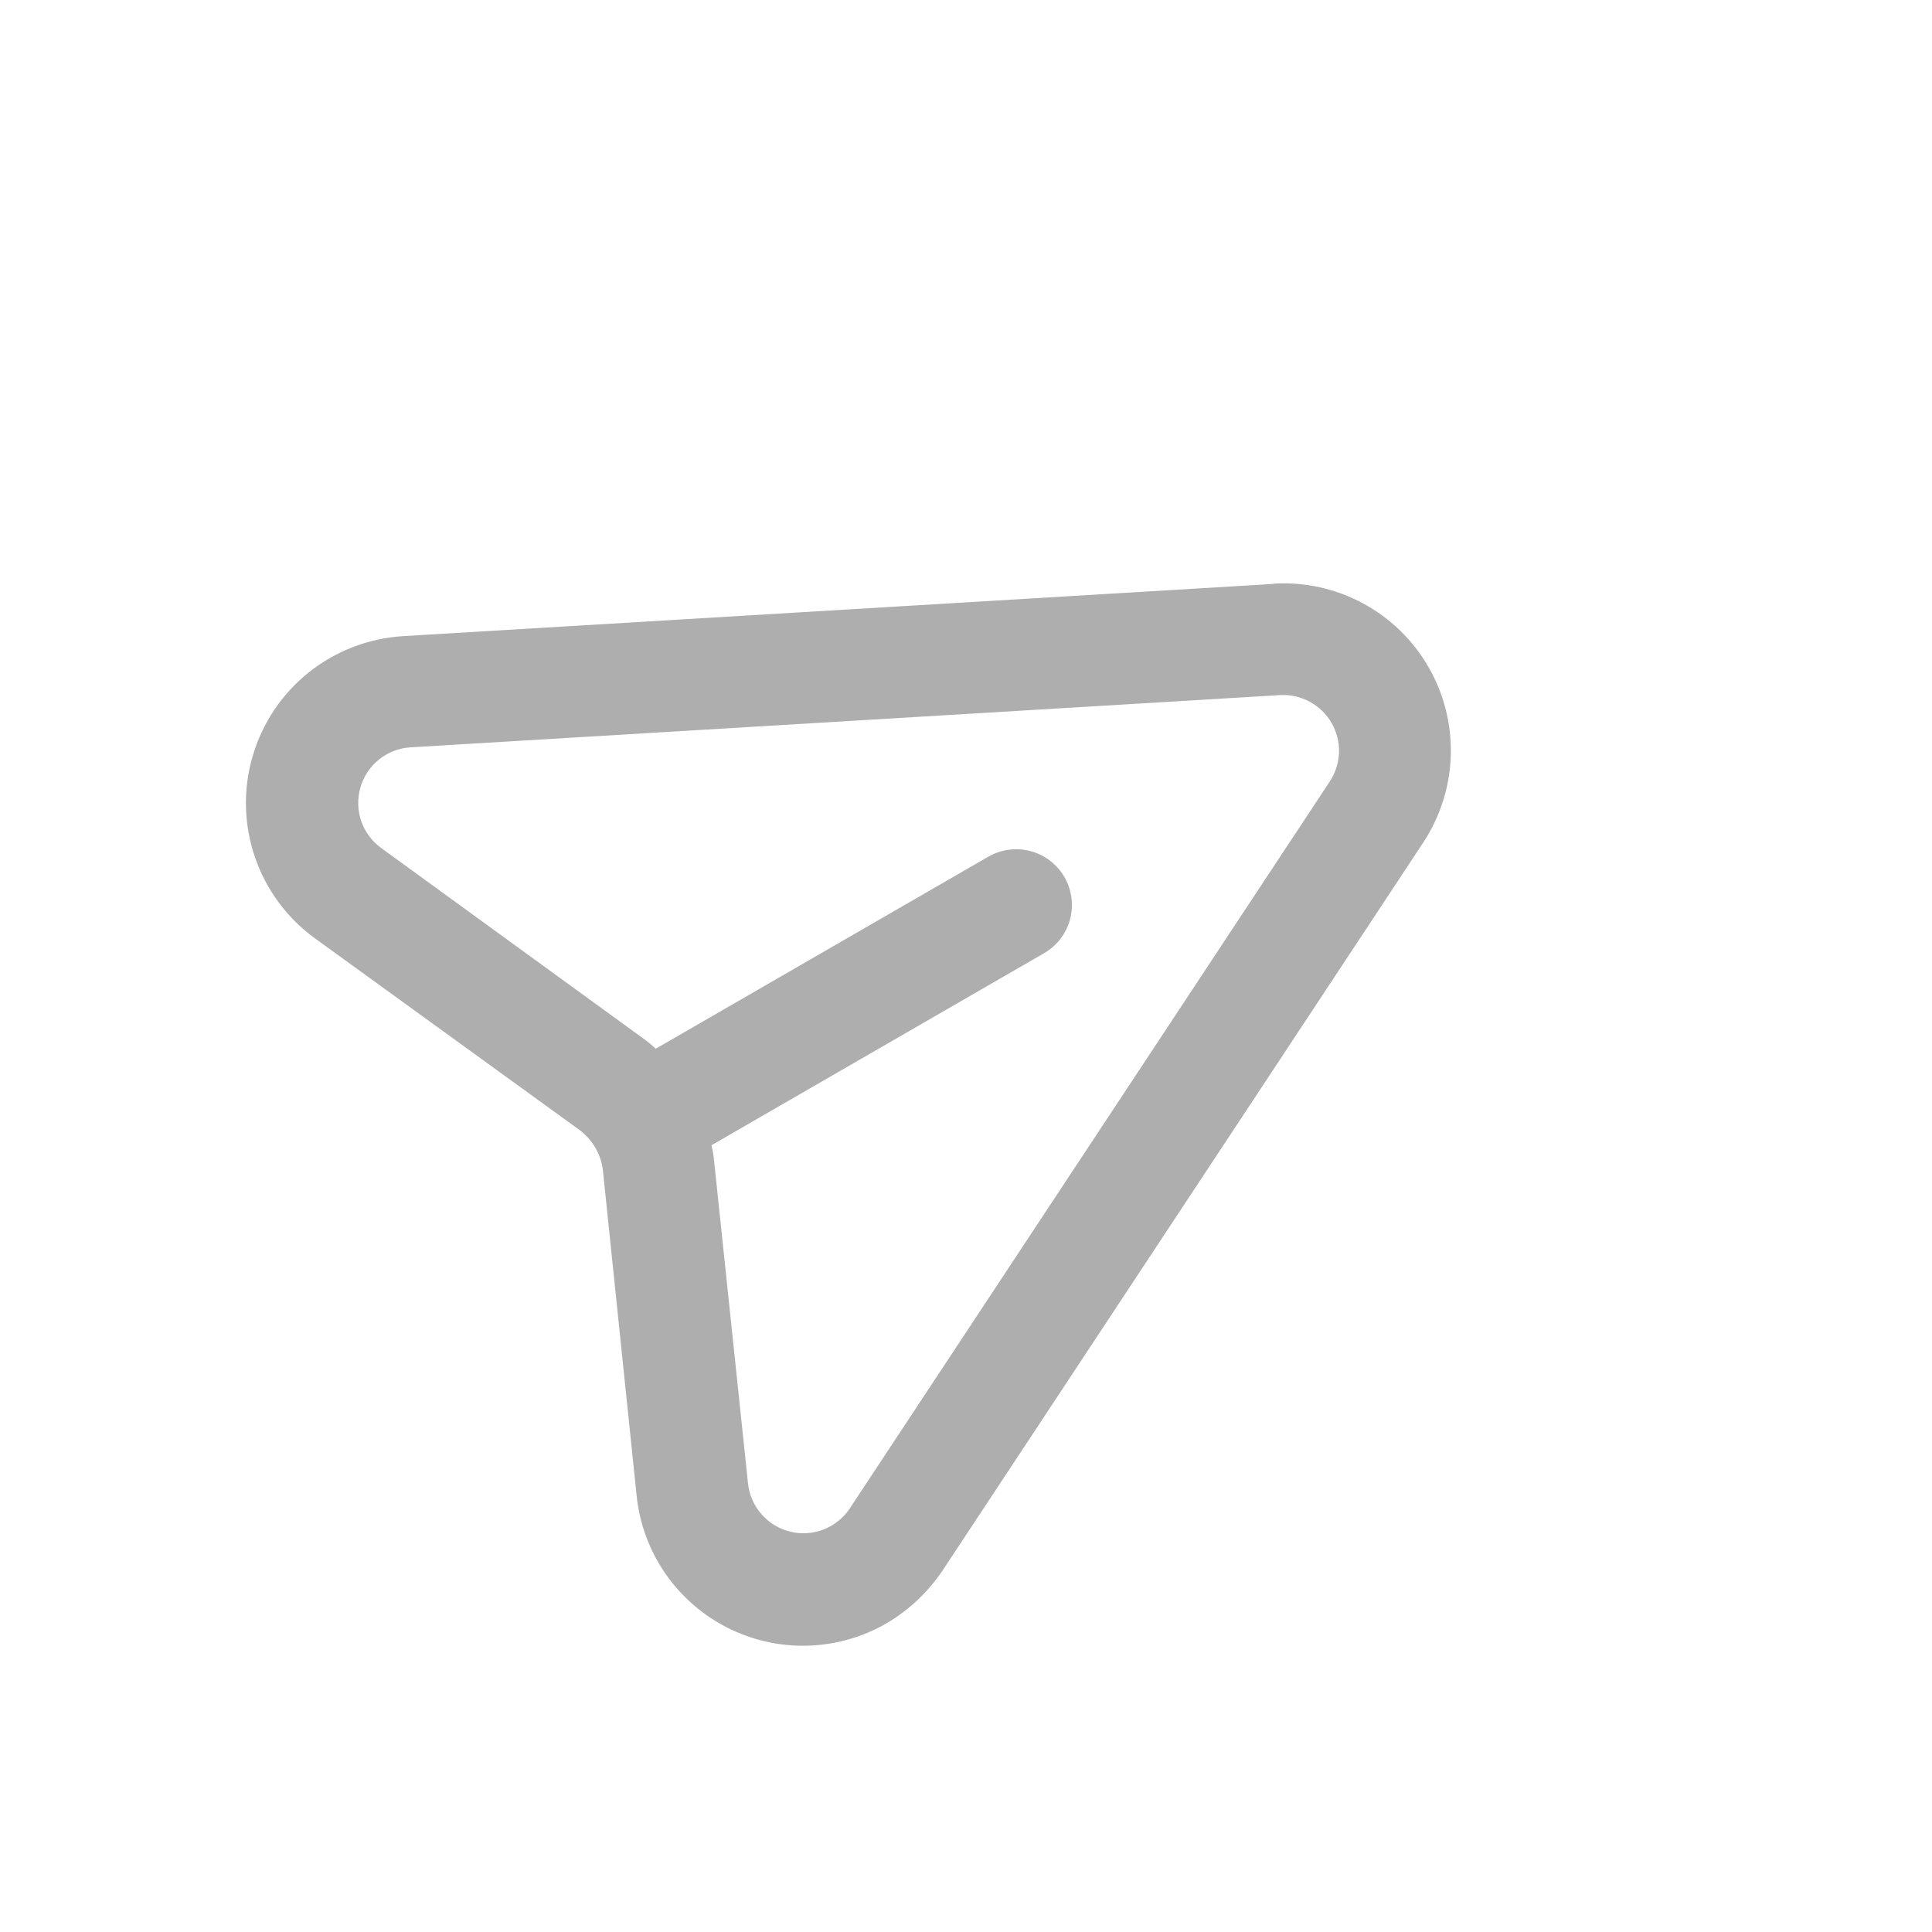 <svg width="26" height="26" viewBox="0 0 26 26" fill="none" xmlns="http://www.w3.org/2000/svg">
<g clip-path="url(#clip0_562_2035)">
<path d="M17.139 7.858L5.421 8.561C4.959 8.59 4.517 8.76 4.155 9.049C3.793 9.338 3.53 9.731 3.4 10.176C3.27 10.62 3.28 11.094 3.43 11.532C3.579 11.97 3.859 12.351 4.233 12.624L7.806 15.212C7.89 15.276 7.96 15.356 8.013 15.448C8.066 15.539 8.1 15.64 8.113 15.745L8.568 20.133C8.607 20.506 8.739 20.863 8.951 21.172C9.164 21.481 9.45 21.732 9.784 21.902C10.118 22.072 10.489 22.157 10.864 22.147C11.239 22.137 11.606 22.034 11.93 21.846C12.233 21.668 12.491 21.424 12.687 21.132L19.155 11.336C19.384 10.987 19.512 10.582 19.524 10.165C19.536 9.748 19.432 9.336 19.223 8.975C19.015 8.614 18.71 8.318 18.343 8.12C17.976 7.922 17.562 7.83 17.145 7.854L17.139 7.858ZM17.9 10.51L11.431 20.307C11.345 20.433 11.222 20.53 11.079 20.585C10.936 20.639 10.78 20.649 10.632 20.612C10.483 20.575 10.35 20.494 10.249 20.379C10.148 20.264 10.084 20.121 10.067 19.969L9.606 15.585C9.599 15.527 9.589 15.469 9.575 15.412L14.05 12.828C14.223 12.729 14.348 12.565 14.4 12.373C14.451 12.181 14.424 11.976 14.325 11.804C14.225 11.631 14.062 11.506 13.869 11.454C13.677 11.403 13.473 11.43 13.3 11.529L8.825 14.113C8.782 14.073 8.738 14.035 8.691 14L5.124 11.408C5.002 11.317 4.909 11.191 4.86 11.046C4.811 10.901 4.808 10.745 4.85 10.598C4.892 10.451 4.979 10.32 5.097 10.224C5.216 10.127 5.361 10.069 5.514 10.058L17.232 9.354C17.37 9.347 17.507 9.379 17.628 9.445C17.75 9.511 17.85 9.609 17.919 9.728C17.988 9.848 18.023 9.984 18.02 10.122C18.016 10.26 17.974 10.395 17.9 10.51Z" fill="#AEAEAE"/>
</g>
<defs>
<clipPath id="clip0_562_2035">
<rect width="18" height="18" fill="white" transform="translate(0.434 9.434) rotate(-30)"/>
</clipPath>
</defs>
</svg>
